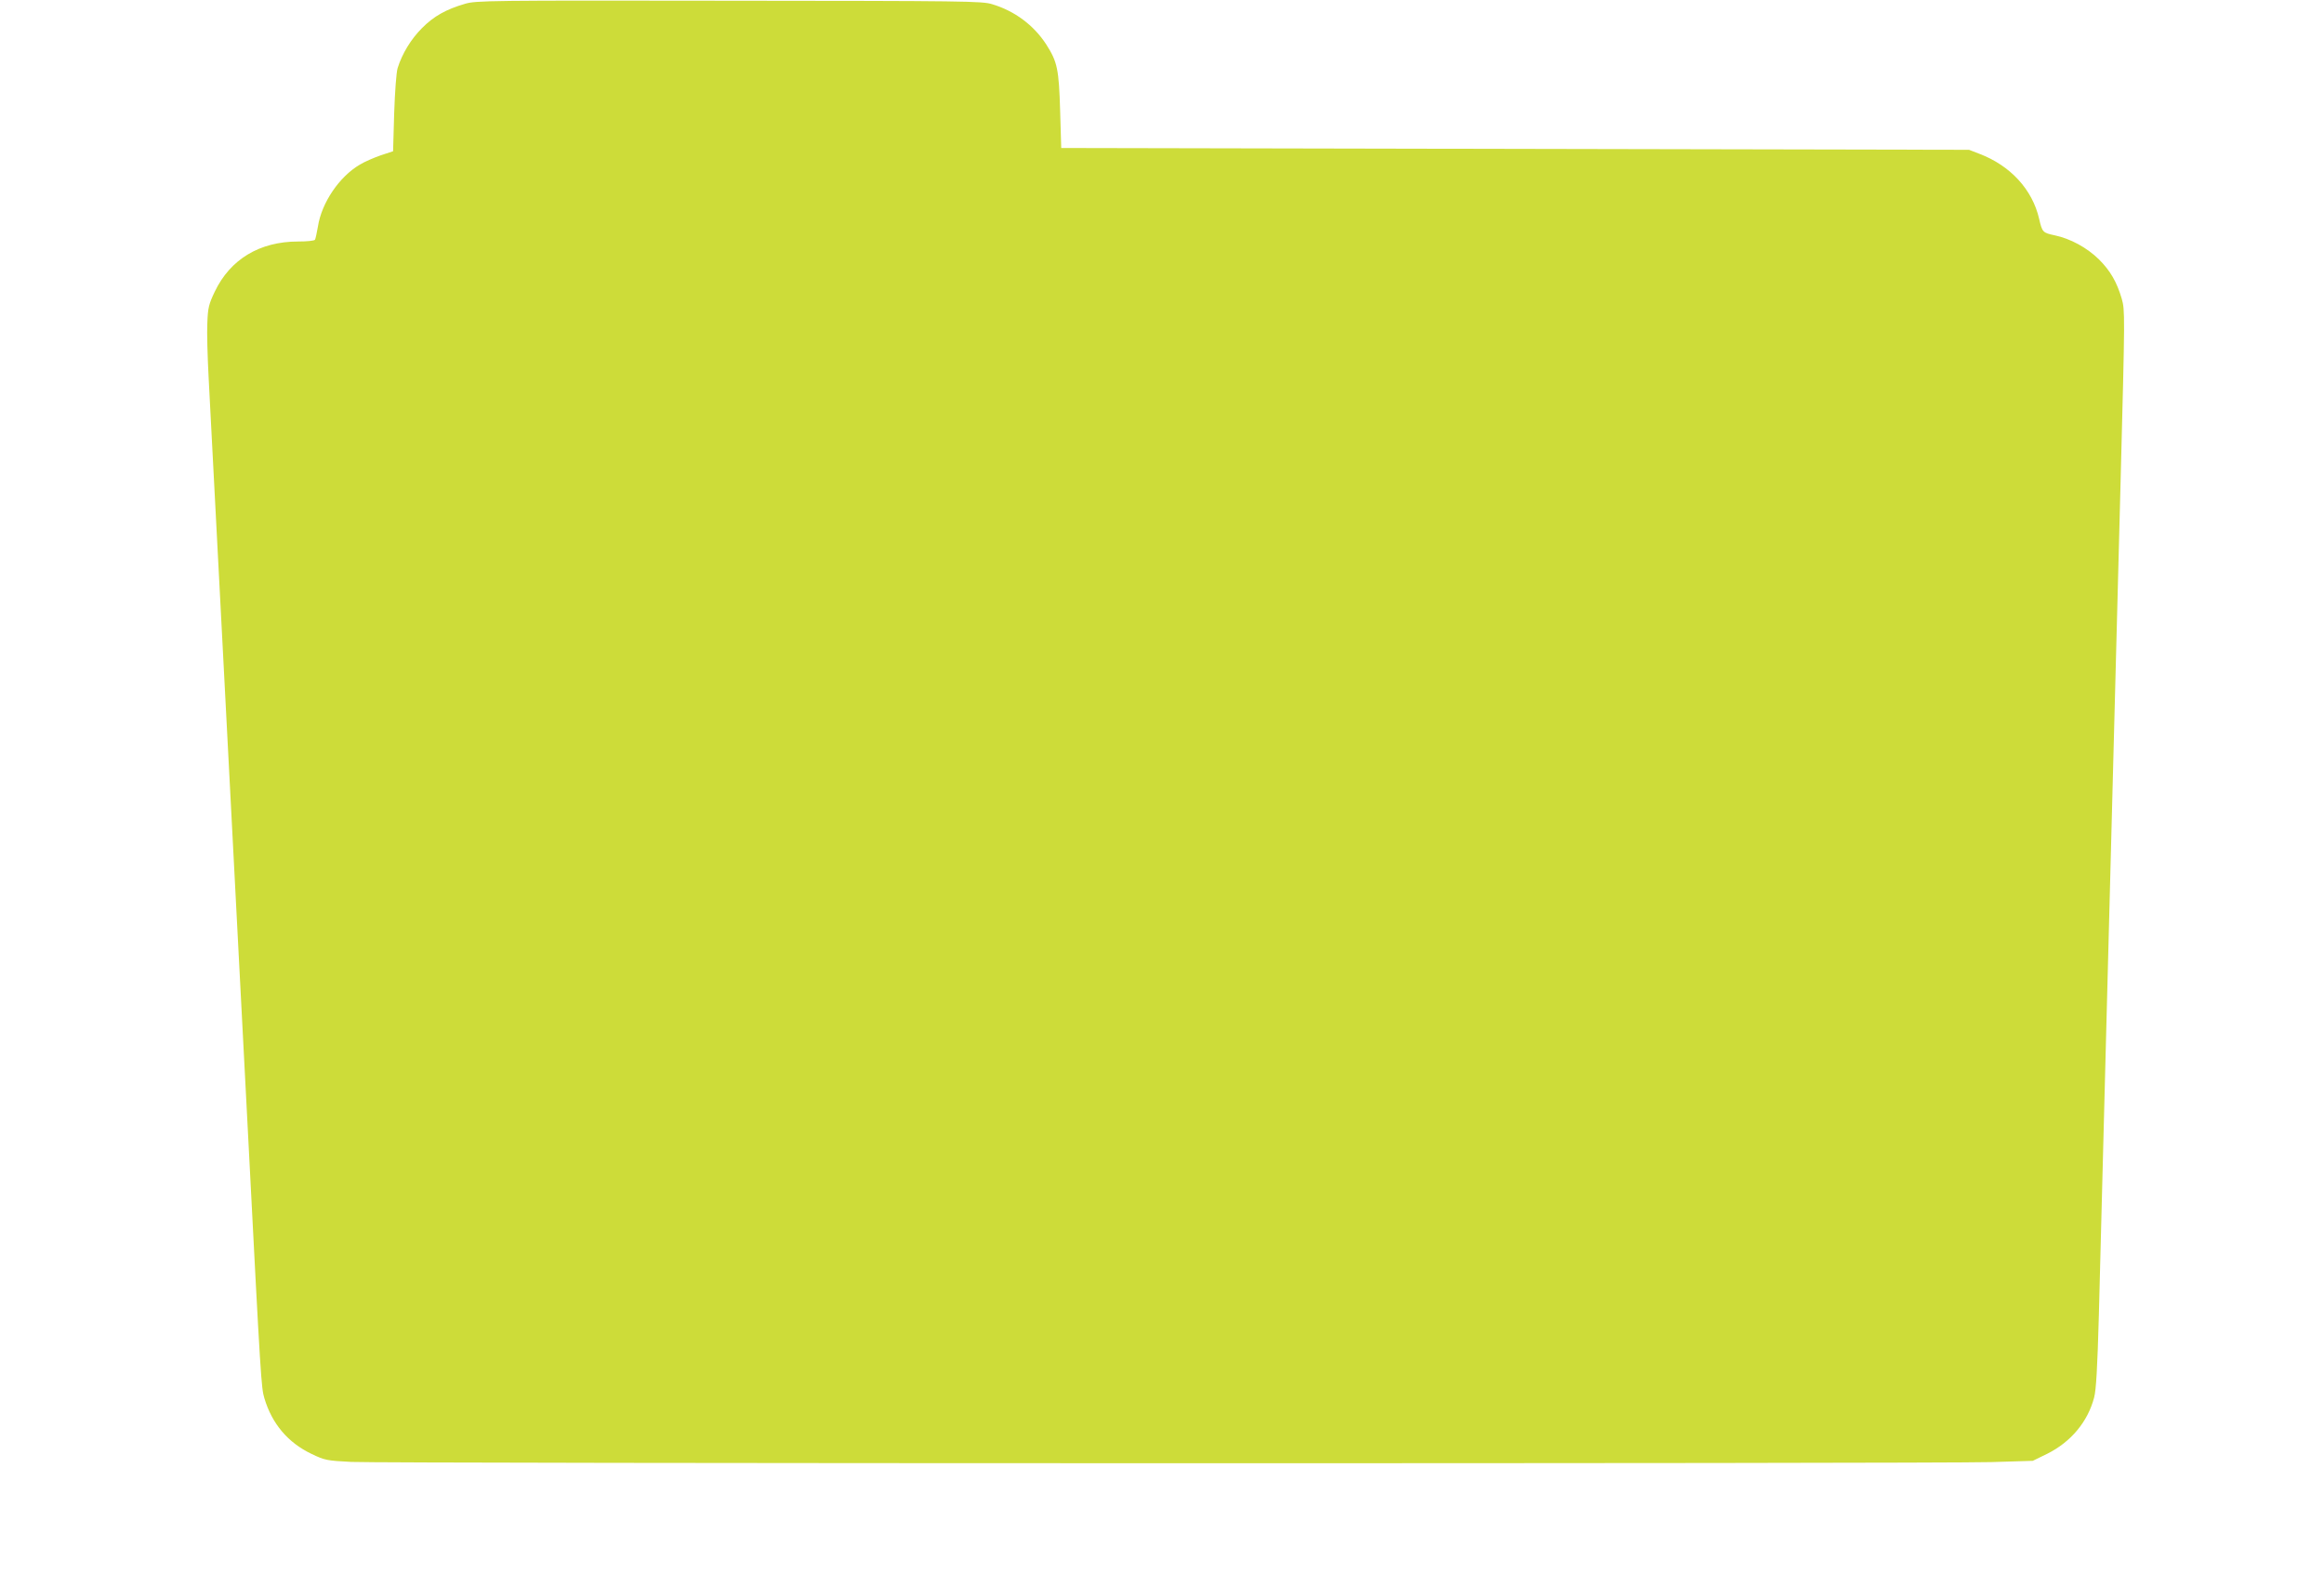 <?xml version="1.0" standalone="no"?>
<!DOCTYPE svg PUBLIC "-//W3C//DTD SVG 20010904//EN"
 "http://www.w3.org/TR/2001/REC-SVG-20010904/DTD/svg10.dtd">
<svg version="1.0" xmlns="http://www.w3.org/2000/svg"
 width="1280pt" height="874pt" viewBox="0 0 1280 874"
 preserveAspectRatio="xMidYMid meet">
<g transform="translate(0,874) scale(0.1,-0.1)"
fill="#cddc39" stroke="none">
<path d="M2561 8719 c-103 -30 -172 -68 -237 -134 -60 -60 -109 -140 -134
-220 -7 -23 -15 -129 -19 -249 l-6 -209 -67 -22 c-37 -13 -89 -35 -115 -51
-114 -66 -212 -211 -232 -342 -6 -34 -13 -67 -16 -72 -3 -6 -45 -10 -93 -10
-212 0 -374 -98 -459 -276 -33 -69 -38 -89 -41 -172 -3 -51 1 -186 7 -300 11
-204 21 -401 81 -1552 39 -758 66 -1265 90 -1730 11 -206 33 -638 50 -960 66
-1282 69 -1323 86 -1380 42 -141 130 -245 260 -307 73 -35 84 -37 218 -44 173
-9 8709 -10 9032 -1 l230 7 80 39 c130 65 223 176 258 310 11 41 18 164 26
454 10 404 22 834 40 1542 51 1957 67 2572 80 3060 24 920 24 930 6 995 -27
92 -63 154 -125 216 -66 65 -158 115 -244 133 -66 14 -69 17 -86 91 -37 161
-158 293 -329 358 l-57 22 -2500 5 -2500 5 -6 205 c-7 230 -15 269 -77 366
-69 106 -174 184 -298 221 -55 17 -147 18 -1449 19 -1328 2 -1393 1 -1454 -17z"/>
</g>
</svg>
